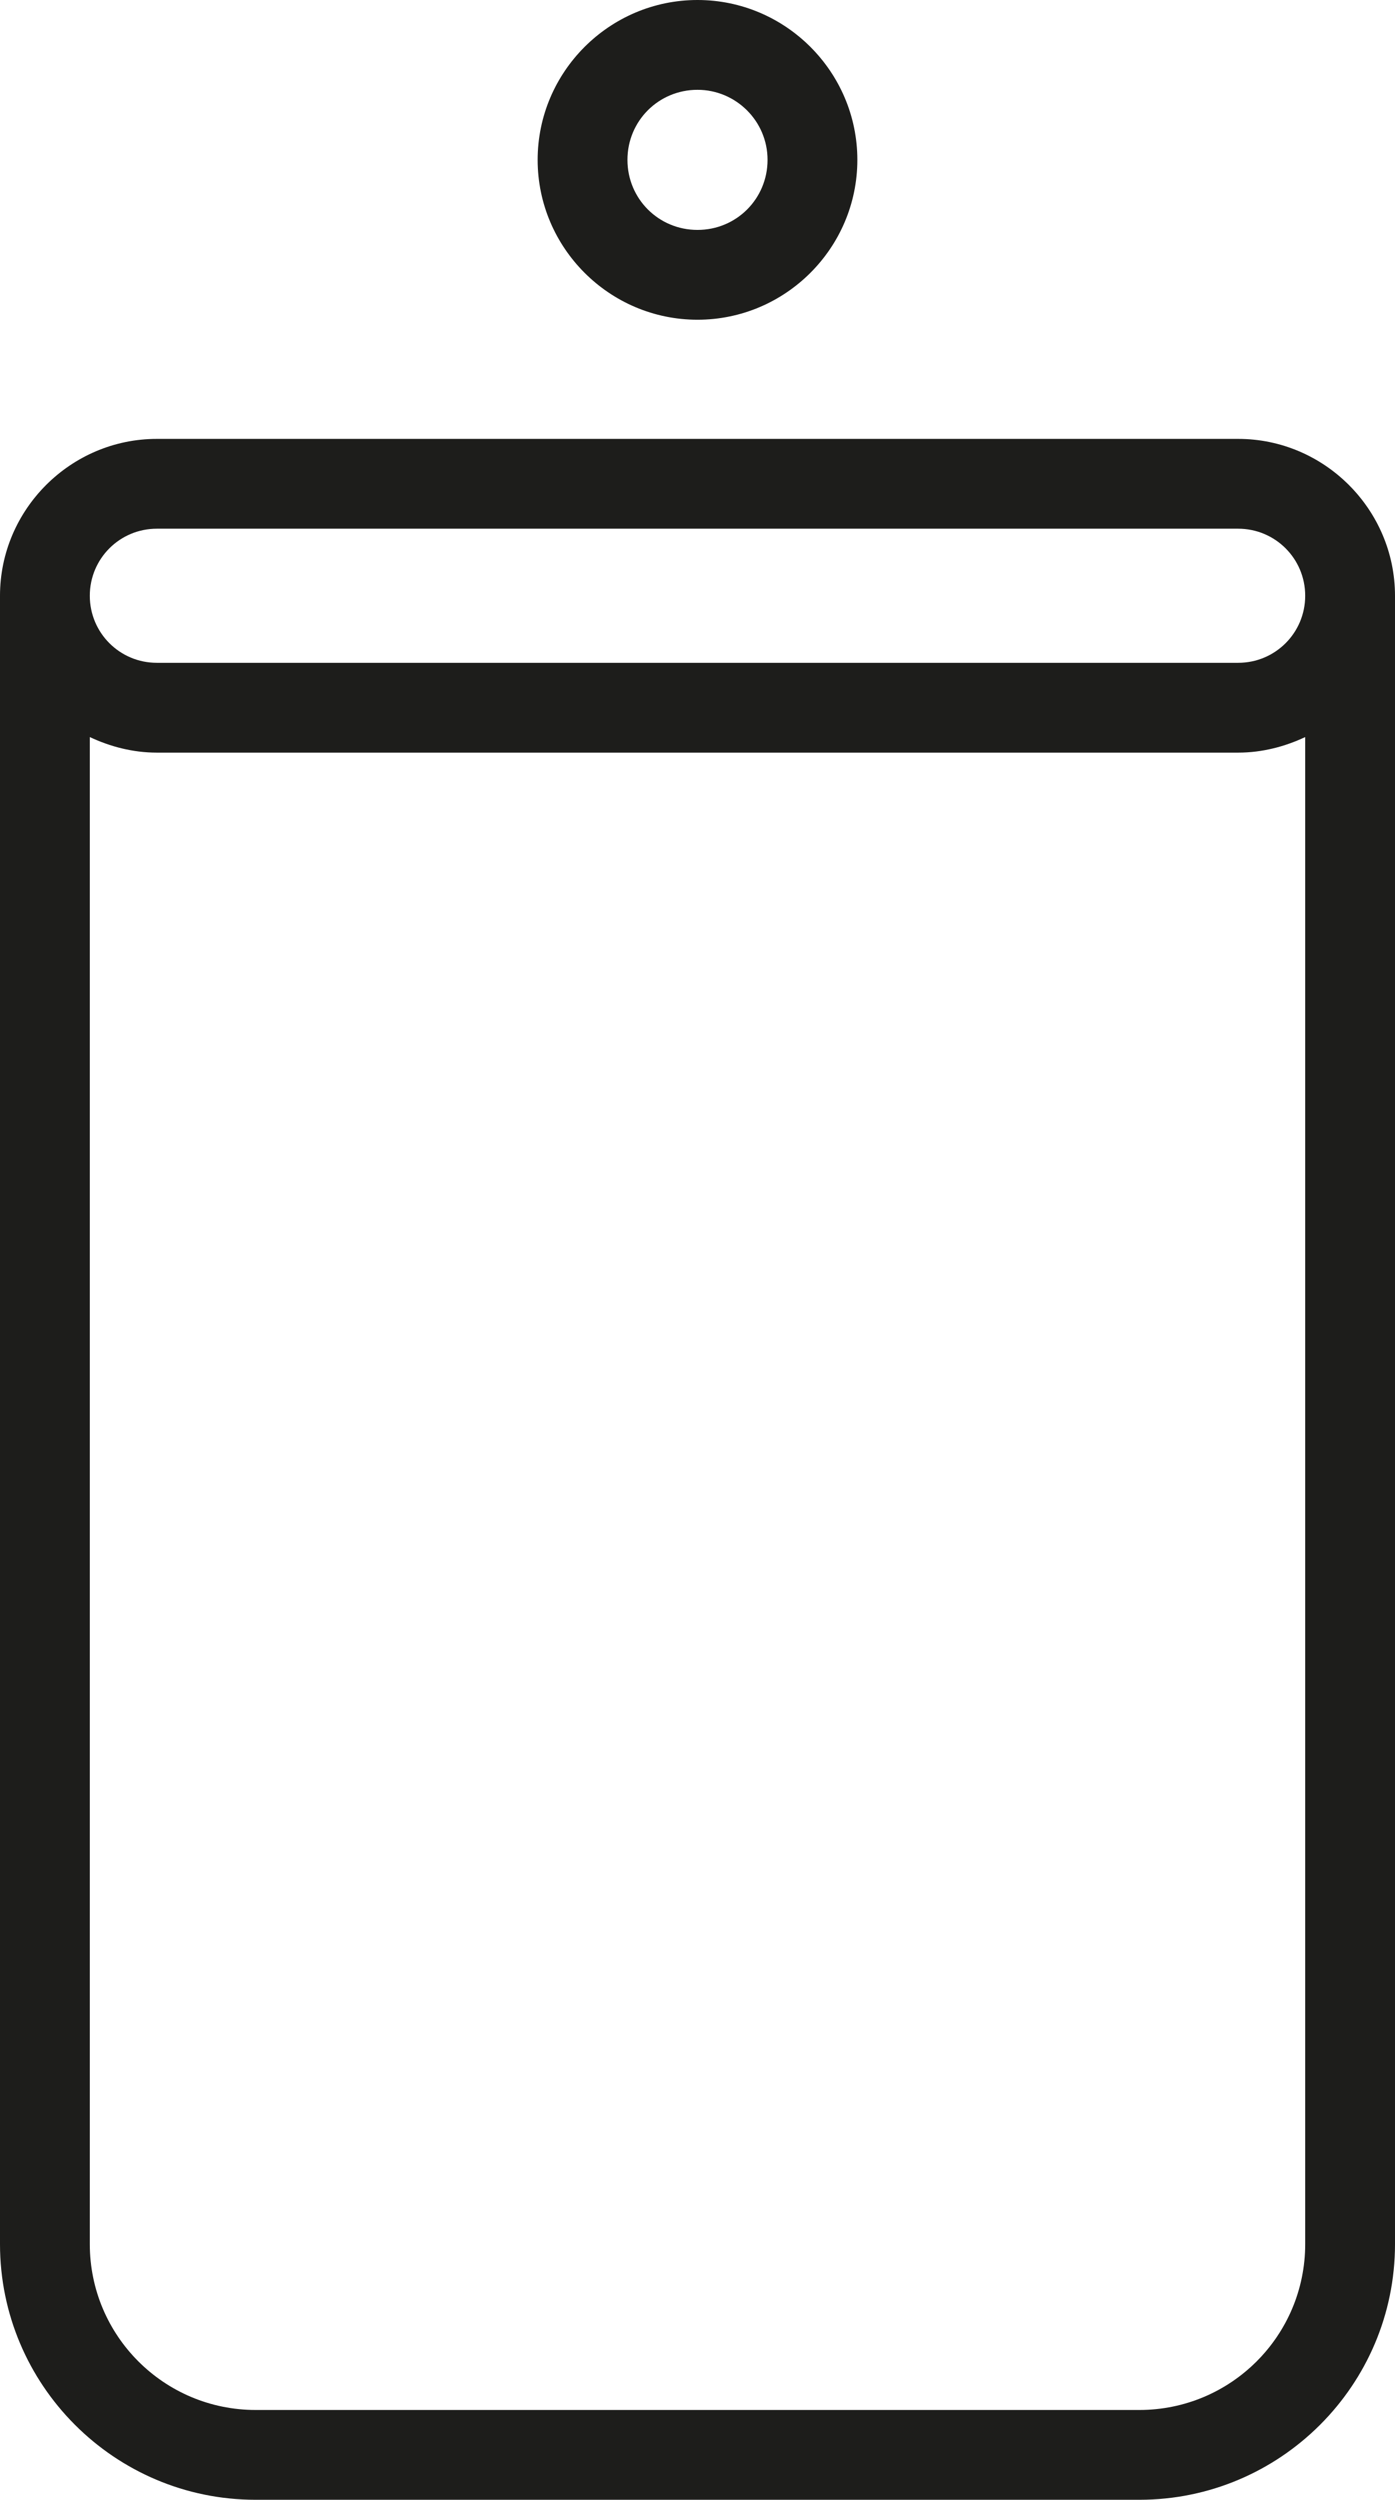 <?xml version="1.0" encoding="UTF-8"?> <svg xmlns="http://www.w3.org/2000/svg" id="Kuvakkeet" viewBox="0 0 23.3 41.75"><defs><style> .cls-1 { fill: #1d1d1b; } </style></defs><path class="cls-1" d="m20.68,7.33H2.62c-1.44,0-2.62,1.18-2.62,2.62v27.53c0,2.35,1.91,4.27,4.27,4.27h14.76c2.35,0,4.27-1.91,4.27-4.27V9.95c0-1.44-1.18-2.62-2.62-2.62Zm-18.06,1.5h18.06c.62,0,1.12.5,1.12,1.12s-.5,1.12-1.12,1.12H2.62c-.62,0-1.12-.5-1.12-1.12s.5-1.12,1.12-1.12Zm16.41,31.42H4.27c-1.53,0-2.77-1.24-2.77-2.77V12.31c.34.16.72.26,1.12.26h18.06c.4,0,.78-.1,1.12-.26v25.17c0,1.53-1.24,2.77-2.77,2.77Z"></path><path class="cls-1" d="m11.65,5.34c1.47,0,2.67-1.2,2.67-2.67s-1.2-2.67-2.67-2.67-2.67,1.2-2.67,2.67,1.2,2.67,2.67,2.67Zm0-3.84c.64,0,1.17.52,1.17,1.17s-.52,1.17-1.17,1.17-1.17-.52-1.17-1.17.52-1.17,1.17-1.17Z"></path></svg> 